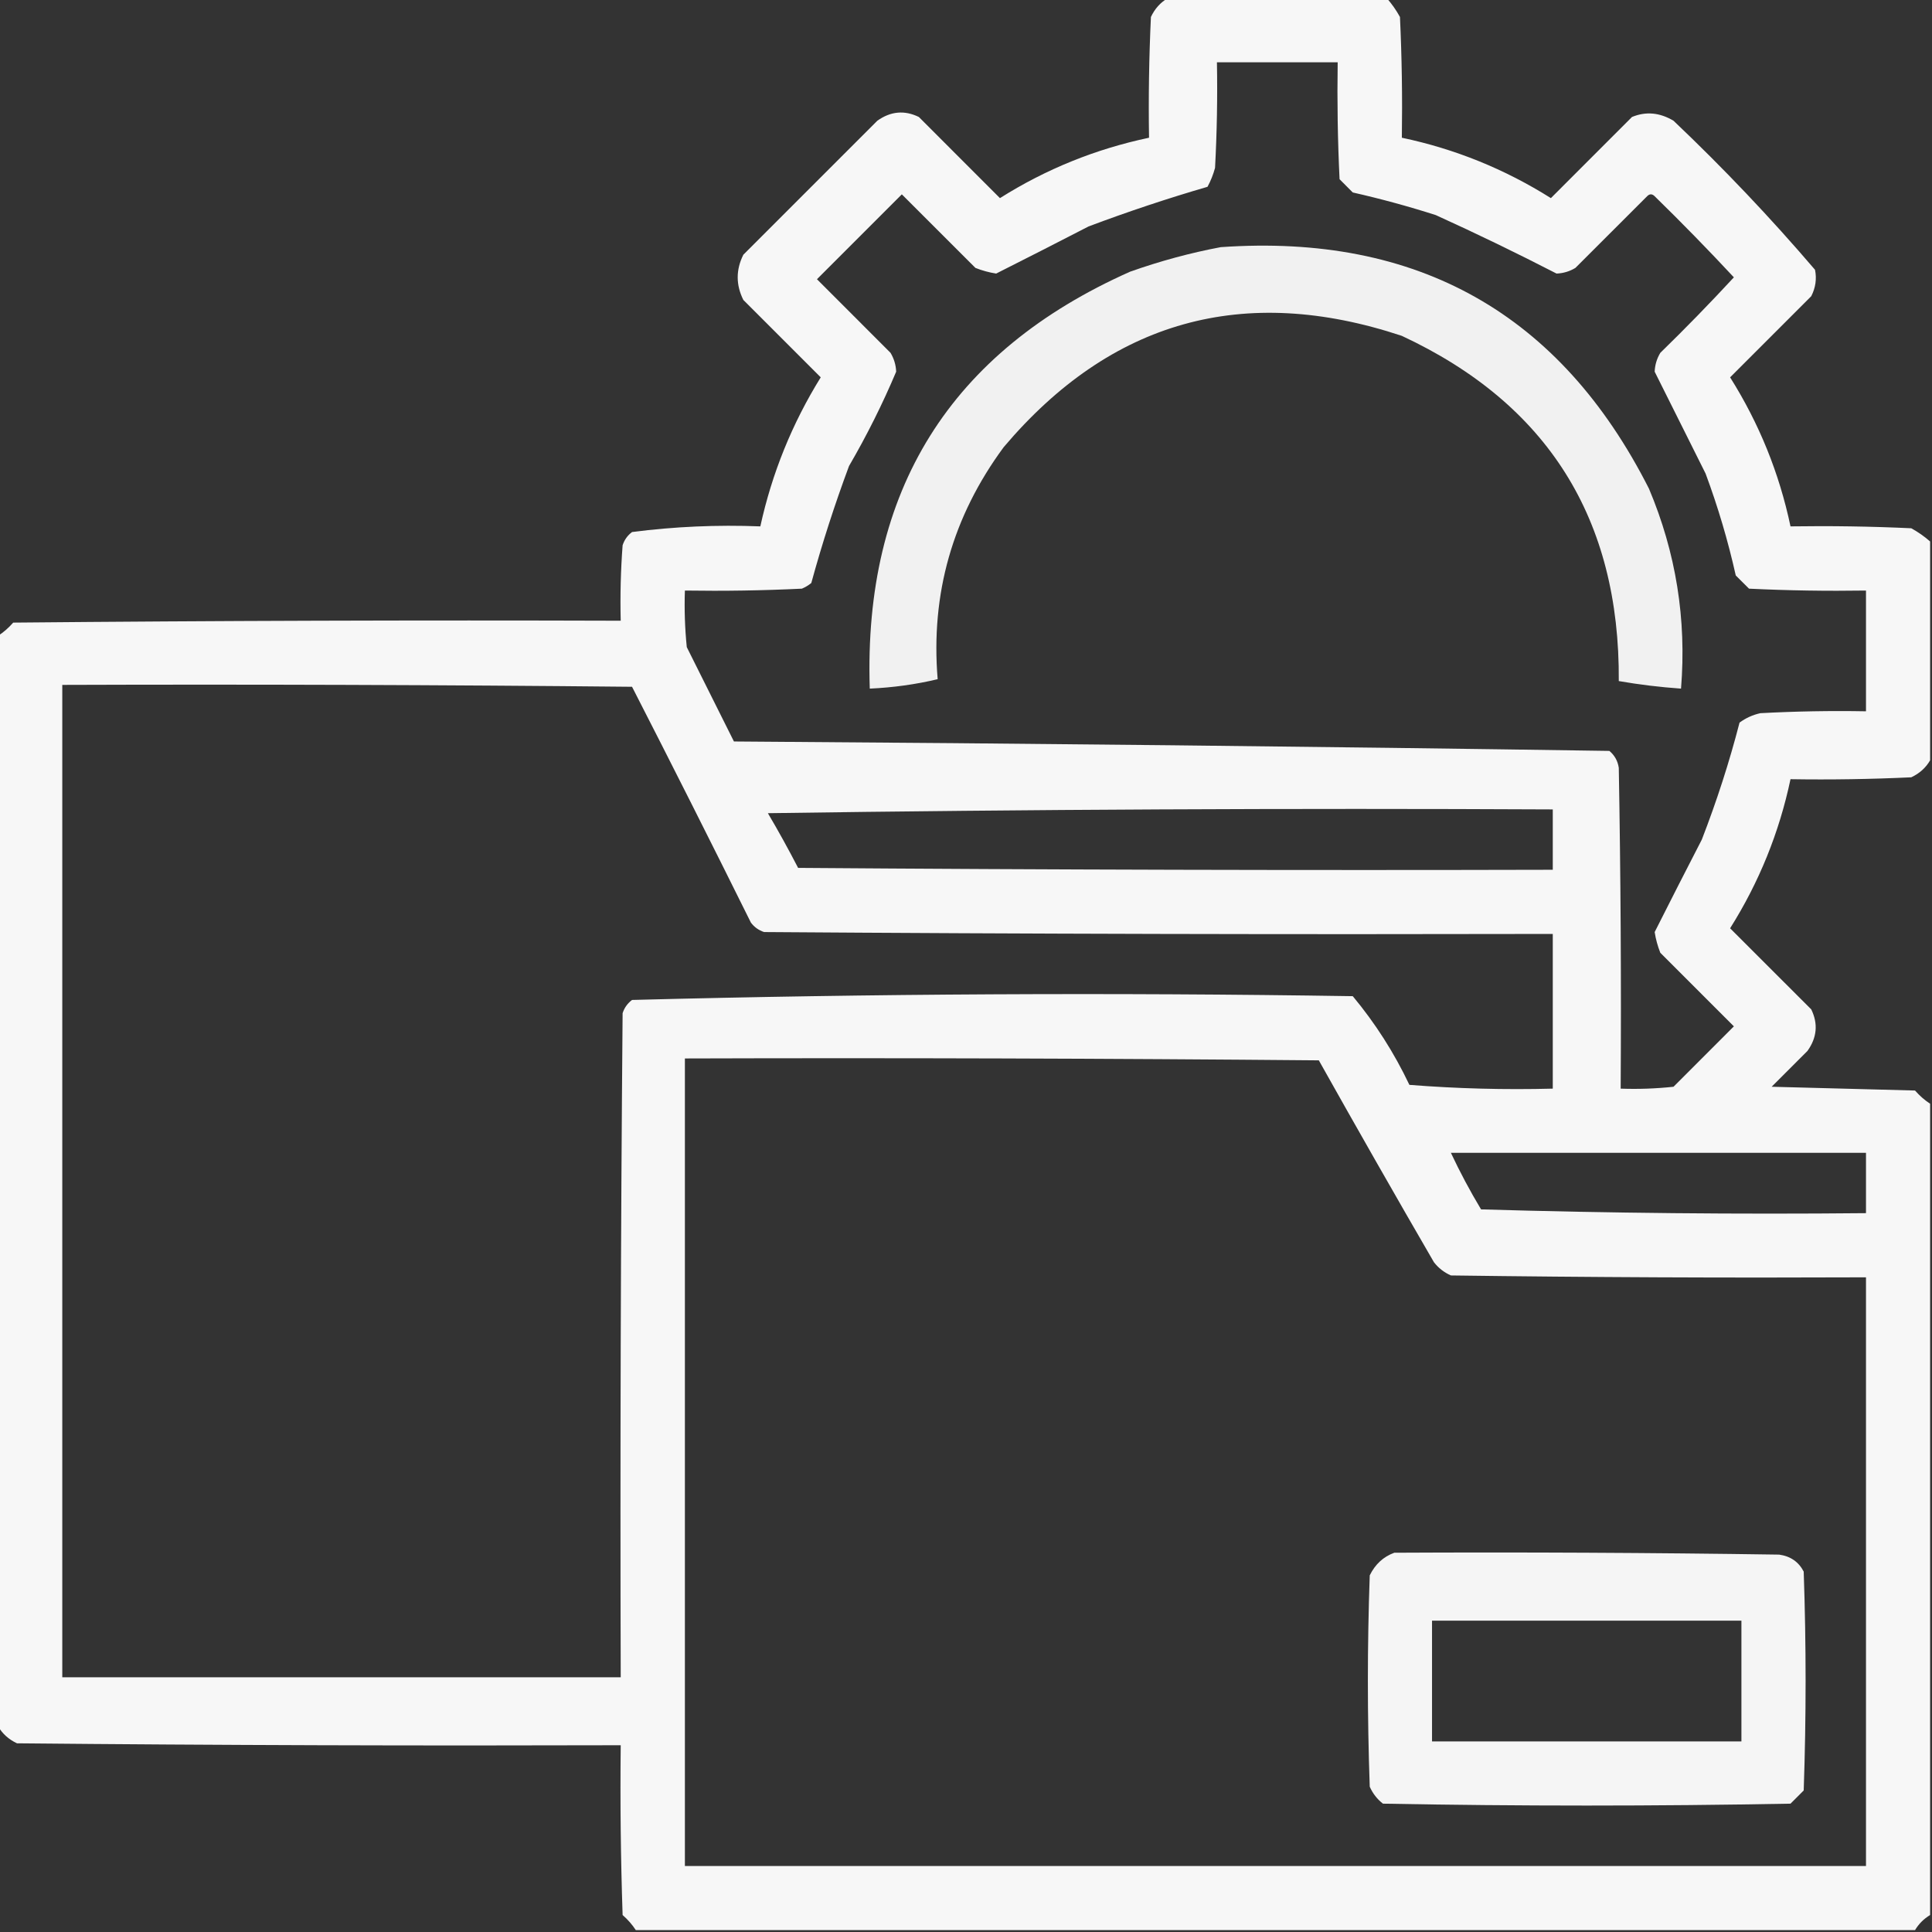 <svg width="42" height="42" viewBox="0 0 42 42" fill="none" xmlns="http://www.w3.org/2000/svg">
<rect x="0" y="0" width="42" height="42" fill="#333333" stroke="none"/>
<g clip-path="url(#clip0_4351_7067)">
<path opacity="0.959" fill-rule="evenodd" clip-rule="evenodd" d="M25.389 -0.041C26.975 -0.041 28.561 -0.041 30.146 -0.041C30.256 0.083 30.352 0.22 30.434 0.369C30.475 1.244 30.488 2.119 30.475 2.994C31.633 3.238 32.713 3.676 33.715 4.307C34.303 3.719 34.891 3.131 35.478 2.543C35.78 2.418 36.081 2.446 36.381 2.625C37.466 3.655 38.492 4.736 39.457 5.865C39.497 6.063 39.469 6.255 39.375 6.439C38.787 7.027 38.199 7.615 37.611 8.203C38.242 9.205 38.68 10.285 38.924 11.443C39.799 11.43 40.674 11.443 41.549 11.484C41.698 11.566 41.835 11.662 41.959 11.771C41.959 13.357 41.959 14.943 41.959 16.529C41.865 16.691 41.728 16.814 41.549 16.898C40.674 16.939 39.799 16.953 38.924 16.939C38.679 18.098 38.242 19.178 37.611 20.18C38.199 20.768 38.787 21.355 39.375 21.943C39.527 22.255 39.5 22.556 39.293 22.846C39.033 23.105 38.773 23.365 38.514 23.625C39.553 23.652 40.592 23.68 41.631 23.707C41.73 23.82 41.839 23.916 41.959 23.994C41.959 29.873 41.959 35.752 41.959 41.631C41.822 41.713 41.713 41.822 41.631 41.959C32.361 41.959 23.092 41.959 13.822 41.959C13.744 41.839 13.648 41.73 13.535 41.631C13.494 40.401 13.48 39.17 13.494 37.94C9.119 37.953 4.744 37.94 0.369 37.898C0.19 37.814 0.053 37.691 -0.041 37.529C-0.041 29.627 -0.041 21.725 -0.041 13.822C0.079 13.744 0.188 13.648 0.287 13.535C4.689 13.494 9.092 13.48 13.494 13.494C13.48 12.947 13.494 12.4 13.535 11.854C13.573 11.736 13.642 11.64 13.74 11.566C14.662 11.447 15.591 11.406 16.529 11.443C16.782 10.287 17.22 9.207 17.842 8.203C17.281 7.643 16.721 7.082 16.16 6.521C15.996 6.193 15.996 5.865 16.16 5.537C17.131 4.566 18.102 3.596 19.072 2.625C19.362 2.418 19.663 2.391 19.975 2.543C20.562 3.131 21.15 3.719 21.738 4.307C22.739 3.676 23.819 3.239 24.979 2.994C24.965 2.119 24.979 1.244 25.02 0.369C25.104 0.19 25.227 0.053 25.389 -0.041ZM26.455 1.354C27.33 1.354 28.205 1.354 29.08 1.354C29.067 2.202 29.08 3.049 29.121 3.896C29.217 3.992 29.312 4.088 29.408 4.184C30.017 4.322 30.619 4.486 31.213 4.676C32.105 5.081 32.98 5.505 33.838 5.947C33.986 5.941 34.122 5.9 34.248 5.824C34.768 5.305 35.287 4.785 35.807 4.266C35.861 4.211 35.916 4.211 35.971 4.266C36.56 4.841 37.134 5.429 37.693 6.029C37.175 6.589 36.642 7.136 36.094 7.67C36.018 7.796 35.977 7.933 35.971 8.08C36.336 8.812 36.706 9.55 37.078 10.295C37.347 11.019 37.566 11.757 37.734 12.51C37.83 12.605 37.926 12.701 38.022 12.797C38.869 12.838 39.716 12.851 40.565 12.838C40.565 13.713 40.565 14.588 40.565 15.463C39.798 15.449 39.033 15.463 38.268 15.504C38.102 15.541 37.952 15.609 37.816 15.709C37.593 16.572 37.319 17.419 36.996 18.252C36.649 18.925 36.307 19.595 35.971 20.262C35.995 20.417 36.036 20.567 36.094 20.713C36.627 21.246 37.16 21.779 37.693 22.312C37.256 22.75 36.818 23.188 36.381 23.625C35.999 23.666 35.616 23.68 35.232 23.666C35.246 21.342 35.232 19.017 35.191 16.693C35.169 16.543 35.101 16.42 34.986 16.324C28.649 16.229 22.305 16.161 15.955 16.119C15.613 15.436 15.271 14.752 14.93 14.068C14.889 13.659 14.875 13.249 14.889 12.838C15.737 12.851 16.584 12.838 17.432 12.797C17.507 12.766 17.575 12.725 17.637 12.674C17.872 11.815 18.146 10.967 18.457 10.131C18.844 9.466 19.186 8.782 19.482 8.08C19.476 7.933 19.435 7.796 19.359 7.67C18.826 7.137 18.293 6.604 17.76 6.07C18.375 5.455 18.99 4.84 19.605 4.225C20.139 4.758 20.672 5.291 21.205 5.824C21.351 5.882 21.501 5.923 21.656 5.947C22.323 5.611 22.993 5.269 23.666 4.922C24.52 4.601 25.381 4.314 26.25 4.061C26.321 3.93 26.375 3.794 26.414 3.65C26.455 2.885 26.469 2.12 26.455 1.354ZM1.354 14.889C5.483 14.875 9.611 14.889 13.74 14.93C14.612 16.632 15.473 18.341 16.324 20.057C16.398 20.155 16.494 20.224 16.611 20.262C22.326 20.303 28.041 20.316 33.756 20.303C33.756 21.424 33.756 22.545 33.756 23.666C32.715 23.693 31.676 23.666 30.639 23.584C30.307 22.885 29.896 22.242 29.408 21.656C24.179 21.575 18.956 21.602 13.74 21.738C13.642 21.812 13.573 21.908 13.535 22.025C13.494 26.838 13.48 31.65 13.494 36.463C9.447 36.463 5.4 36.463 1.354 36.463C1.354 29.271 1.354 22.08 1.354 14.889ZM16.693 17.678C22.367 17.596 28.055 17.568 33.756 17.596C33.756 18.033 33.756 18.471 33.756 18.908C28.287 18.922 22.818 18.908 17.35 18.867C17.139 18.459 16.92 18.062 16.693 17.678ZM14.889 23.01C19.483 22.996 24.076 23.01 28.67 23.051C29.494 24.52 30.328 25.983 31.172 27.439C31.271 27.567 31.395 27.662 31.541 27.727C34.549 27.768 37.556 27.781 40.565 27.768C40.565 32.033 40.565 36.299 40.565 40.565C32.006 40.565 23.447 40.565 14.889 40.565C14.889 34.713 14.889 28.861 14.889 23.01ZM31.541 25.061C34.549 25.061 37.557 25.061 40.565 25.061C40.565 25.498 40.565 25.936 40.565 26.373C37.775 26.4 34.986 26.373 32.197 26.291C31.956 25.89 31.737 25.479 31.541 25.061Z" fill="white"/>
<path opacity="0.932" fill-rule="evenodd" clip-rule="evenodd" d="M26.537 5.373C30.819 5.073 33.922 6.823 35.847 10.623C36.434 12.014 36.667 13.463 36.544 14.97C36.087 14.938 35.636 14.883 35.191 14.806C35.216 11.281 33.644 8.779 30.474 7.301C27.036 6.16 24.151 6.967 21.82 9.72C20.709 11.226 20.23 12.907 20.384 14.765C19.905 14.879 19.413 14.947 18.908 14.97C18.768 10.667 20.655 7.646 24.568 5.906C25.221 5.675 25.877 5.497 26.537 5.373Z" fill="white"/>
<path opacity="0.952" fill-rule="evenodd" clip-rule="evenodd" d="M30.311 33.755C33.1 33.741 35.889 33.755 38.678 33.796C38.923 33.83 39.101 33.953 39.211 34.165C39.266 35.751 39.266 37.337 39.211 38.923C39.115 39.019 39.02 39.114 38.924 39.21C35.971 39.265 33.018 39.265 30.064 39.21C29.937 39.111 29.842 38.988 29.777 38.841C29.723 37.31 29.723 35.779 29.777 34.247C29.895 34.006 30.073 33.842 30.311 33.755ZM31.131 35.232C31.131 36.107 31.131 36.982 31.131 37.857C33.373 37.857 35.615 37.857 37.857 37.857C37.857 36.982 37.857 36.107 37.857 35.232C35.615 35.232 33.373 35.232 31.131 35.232Z" fill="white"/>
</g>
<defs>
<clipPath id="clip0_4351_7067">
<rect width="42" height="42" fill="white"/>
</clipPath>
</defs>
</svg>
